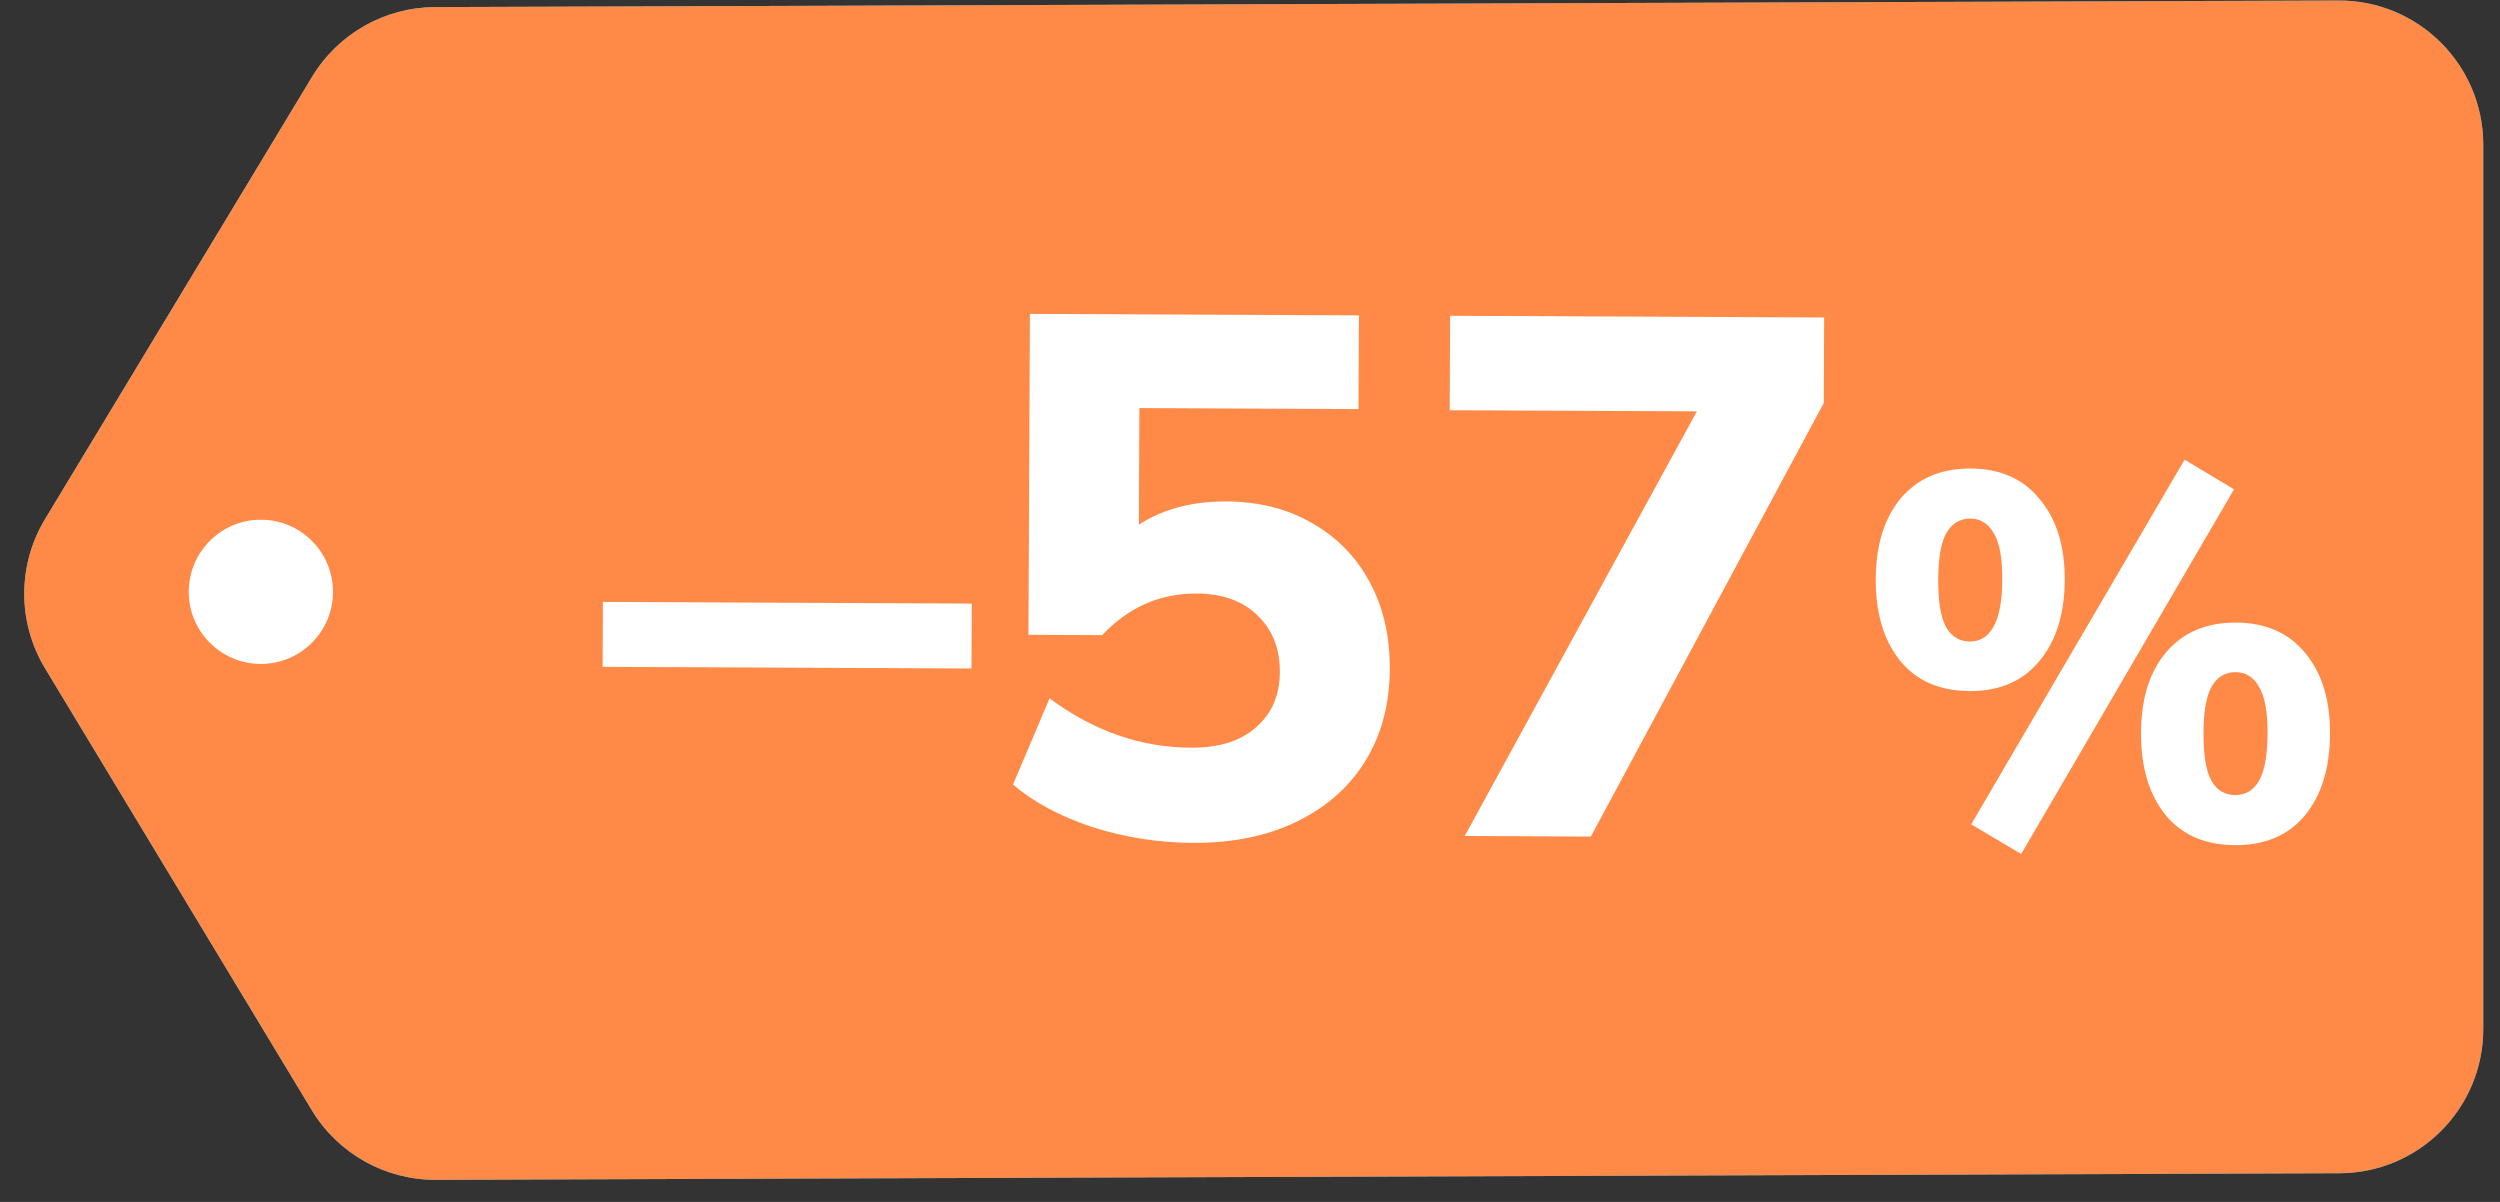 <?xml version="1.0" encoding="UTF-8"?> <svg xmlns="http://www.w3.org/2000/svg" width="104" height="50" viewBox="0 0 104 50" fill="none"><rect x="0" y="0" width="104" height="50" fill="#333333" stroke="none"/> <path d="M12.983 3.194C14.066 1.401 16.005 0.302 18.099 0.295L97.283 0.021C100.605 0.009 103.304 2.699 103.304 6.021V42.807C103.304 46.113 100.63 48.796 97.325 48.807L18.127 49.081C16.017 49.088 14.059 47.987 12.969 46.182L1.872 27.8C0.721 25.893 0.721 23.506 1.872 21.598L12.983 3.194Z" fill="url(#paint0_linear_1987_6309)"></path> <path d="M12.983 3.194C14.066 1.401 16.005 0.302 18.099 0.295L97.283 0.021C100.605 0.009 103.304 2.699 103.304 6.021V42.807C103.304 46.113 100.63 48.796 97.325 48.807L18.127 49.081C16.017 49.088 14.059 47.987 12.969 46.182L1.872 27.8C0.721 25.893 0.721 23.506 1.872 21.598L12.983 3.194Z" fill="#FF8946"></path> <circle cx="10.852" cy="24.62" r="3" fill="white"></circle> <path d="M25.068 27.74L25.081 25.039L40.426 25.109L40.414 27.809L25.068 27.74ZM49.619 35.064C48.187 35.057 46.786 34.836 45.417 34.4C44.069 33.944 42.977 33.356 42.141 32.636L43.661 29.052C45.497 30.411 47.458 31.095 49.545 31.104C50.711 31.109 51.613 30.827 52.249 30.257C52.907 29.687 53.238 28.921 53.242 27.96C53.246 26.977 52.933 26.188 52.301 25.592C51.69 24.996 50.853 24.695 49.789 24.691C48.254 24.684 46.942 25.261 45.852 26.422L42.783 26.408L42.844 13.058L56.532 13.12L56.514 17.018L47.399 16.976L47.377 21.826C48.383 21.175 49.591 20.853 51.003 20.86C52.374 20.866 53.569 21.168 54.59 21.766C55.61 22.344 56.404 23.155 56.973 24.201C57.541 25.247 57.822 26.456 57.816 27.827C57.809 29.279 57.476 30.547 56.816 31.628C56.157 32.709 55.212 33.554 53.981 34.163C52.751 34.771 51.297 35.071 49.619 35.064ZM60.933 34.777L70.589 17.112L60.308 17.066L60.325 13.137L75.885 13.207L75.869 16.768L66.181 34.801L60.933 34.777ZM84.081 35.526L82.002 34.292L90.879 19.122L92.936 20.356L84.081 35.526ZM81.942 28.749C80.695 28.744 79.731 28.324 79.047 27.49C78.363 26.642 78.025 25.509 78.031 24.091C78.037 22.673 78.386 21.55 79.078 20.723C79.783 19.895 80.752 19.484 81.983 19.49C83.215 19.495 84.173 19.922 84.856 20.77C85.555 21.604 85.9 22.723 85.894 24.127C85.888 25.544 85.531 26.674 84.826 27.516C84.135 28.344 83.173 28.755 81.942 28.749ZM81.951 26.687C82.366 26.689 82.689 26.49 82.92 26.09C83.166 25.675 83.29 25.017 83.294 24.115C83.299 23.213 83.18 22.567 82.938 22.18C82.711 21.778 82.389 21.576 81.974 21.574C81.544 21.572 81.214 21.764 80.983 22.149C80.752 22.535 80.635 23.186 80.63 24.103C80.626 25.034 80.738 25.7 80.965 26.102C81.193 26.49 81.521 26.685 81.951 26.687ZM92.977 35.158C91.731 35.153 90.766 34.733 90.082 33.899C89.398 33.051 89.06 31.911 89.066 30.479C89.073 29.061 89.421 27.945 90.113 27.132C90.818 26.305 91.787 25.893 93.019 25.899C94.25 25.905 95.208 26.324 95.892 27.158C96.59 27.992 96.936 29.111 96.929 30.514C96.923 31.947 96.574 33.084 95.883 33.925C95.191 34.753 94.223 35.164 92.977 35.158ZM92.986 33.075C93.416 33.077 93.746 32.877 93.977 32.477C94.208 32.078 94.326 31.419 94.33 30.503C94.334 29.615 94.215 28.97 93.973 28.567C93.746 28.165 93.425 27.963 93.009 27.962C92.58 27.959 92.249 28.151 92.018 28.537C91.787 28.923 91.67 29.574 91.666 30.491C91.662 31.421 91.773 32.088 92.001 32.49C92.228 32.878 92.556 33.073 92.986 33.075Z" fill="white"></path> <defs> <linearGradient id="paint0_linear_1987_6309" x1="279.154" y1="5.804" x2="-51.329" y2="87.467" gradientUnits="userSpaceOnUse"> <stop stop-color="#0088D8"></stop> <stop offset="1" stop-color="#38CEEF"></stop> </linearGradient> </defs> </svg> 